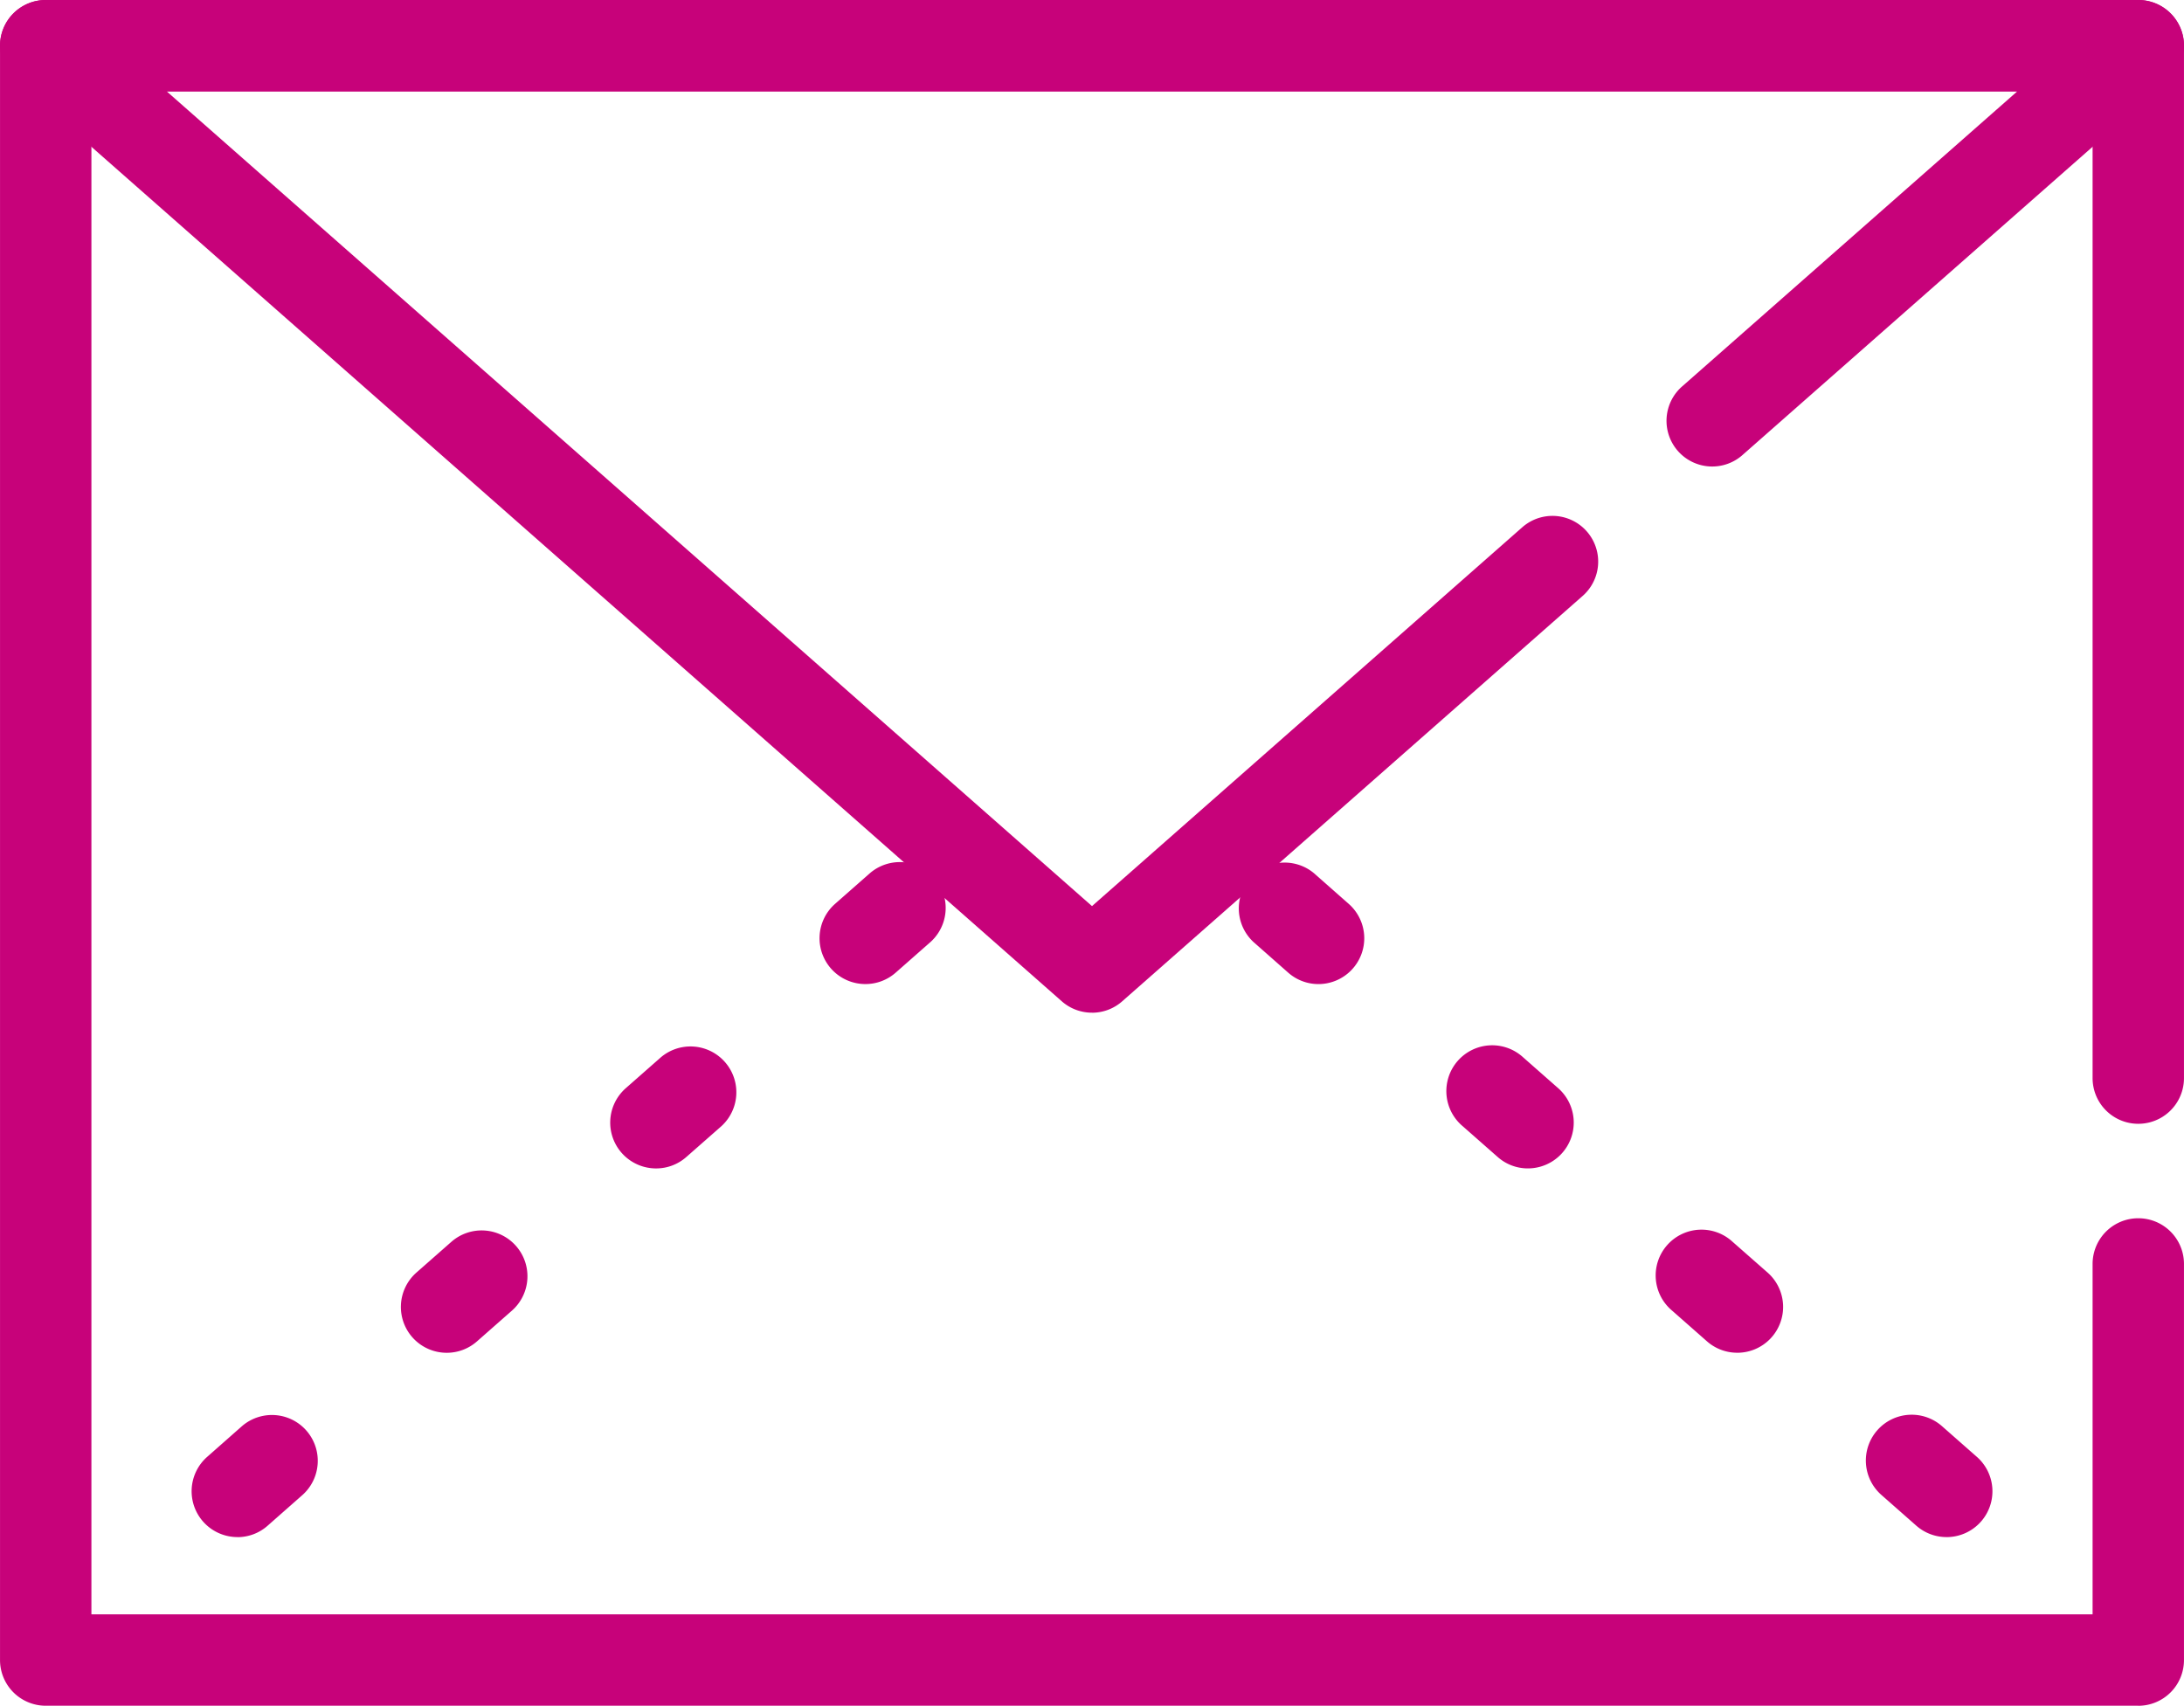 <svg id="Group_301" data-name="Group 301" xmlns="http://www.w3.org/2000/svg" width="98.126" height="76.644" viewBox="0 0 98.126 76.644"><path id="Path_216" data-name="Path 216" d="M548.837,84.951H454.819a2.054,2.054,0,0,1-2.053-2.053V10.36a2.054,2.054,0,0,1,2.053-2.053h94.018a2.054,2.054,0,0,1,2.053,2.053V56.75a2.053,2.053,0,1,1-4.106,0V12.413H456.872V80.845h89.912V65.1a2.053,2.053,0,1,1,4.106,0V82.9a2.054,2.054,0,0,1-2.053,2.053" transform="translate(-452.765 -8.307)" fill="#c7027a"/><path id="Path_217" data-name="Path 217" d="M501.828,53.81a2.047,2.047,0,0,1-1.357-.512L453.463,11.9a2.053,2.053,0,0,1,1.357-3.593h94.018a2.052,2.052,0,0,1,1.357,3.593L531.081,28.73a2.053,2.053,0,1,1-2.713-3.081L543.4,12.413H460.257l41.572,36.608L521.16,32a2.054,2.054,0,1,1,2.715,3.083L503.185,53.3a2.047,2.047,0,0,1-1.356.512" transform="translate(-452.766 -8.307)" fill="#c7027a"/><path id="Path_218" data-name="Path 218" d="M518.474,62.231a2.053,2.053,0,0,1-1.36-.512l-1.568-1.381a2.059,2.059,0,1,1,2.72-3.092l1.568,1.38a2.059,2.059,0,0,1-1.36,3.606m-9.405-8.284a2.053,2.053,0,0,1-1.36-.512l-1.568-1.381a2.059,2.059,0,1,1,2.718-3.092l1.57,1.38a2.059,2.059,0,0,1-1.36,3.606m-9.405-8.284a2.04,2.04,0,0,1-1.36-.514l-1.568-1.38a2.059,2.059,0,1,1,2.718-3.092l1.568,1.38a2.059,2.059,0,0,1-1.358,3.606m-9.409-8.282a2.051,2.051,0,0,1-1.362-.514l-1.567-1.383A2.059,2.059,0,0,1,490.05,32.4l1.567,1.383a2.059,2.059,0,0,1-1.361,3.6" transform="translate(-431.015 6.835)" fill="#c7027a"/><path id="Path_219" data-name="Path 219" d="M460.064,62.231a2.059,2.059,0,0,1-1.361-3.6l1.567-1.383a2.059,2.059,0,0,1,2.723,3.089l-1.567,1.381a2.041,2.041,0,0,1-1.361.516m9.405-8.284a2.059,2.059,0,0,1-1.358-3.606l1.568-1.38a2.059,2.059,0,0,1,2.718,3.094l-1.568,1.38a2.05,2.05,0,0,1-1.36.512m9.407-8.284a2.059,2.059,0,0,1-1.36-3.606l1.568-1.38a2.06,2.06,0,0,1,2.72,3.094l-1.57,1.38a2.046,2.046,0,0,1-1.358.512m9.405-8.284a2.059,2.059,0,0,1-1.36-3.606l1.568-1.38a2.06,2.06,0,0,1,2.72,3.094l-1.568,1.38a2.053,2.053,0,0,1-1.36.512" transform="translate(-449.4 6.835)" fill="#c7027a"/></svg>